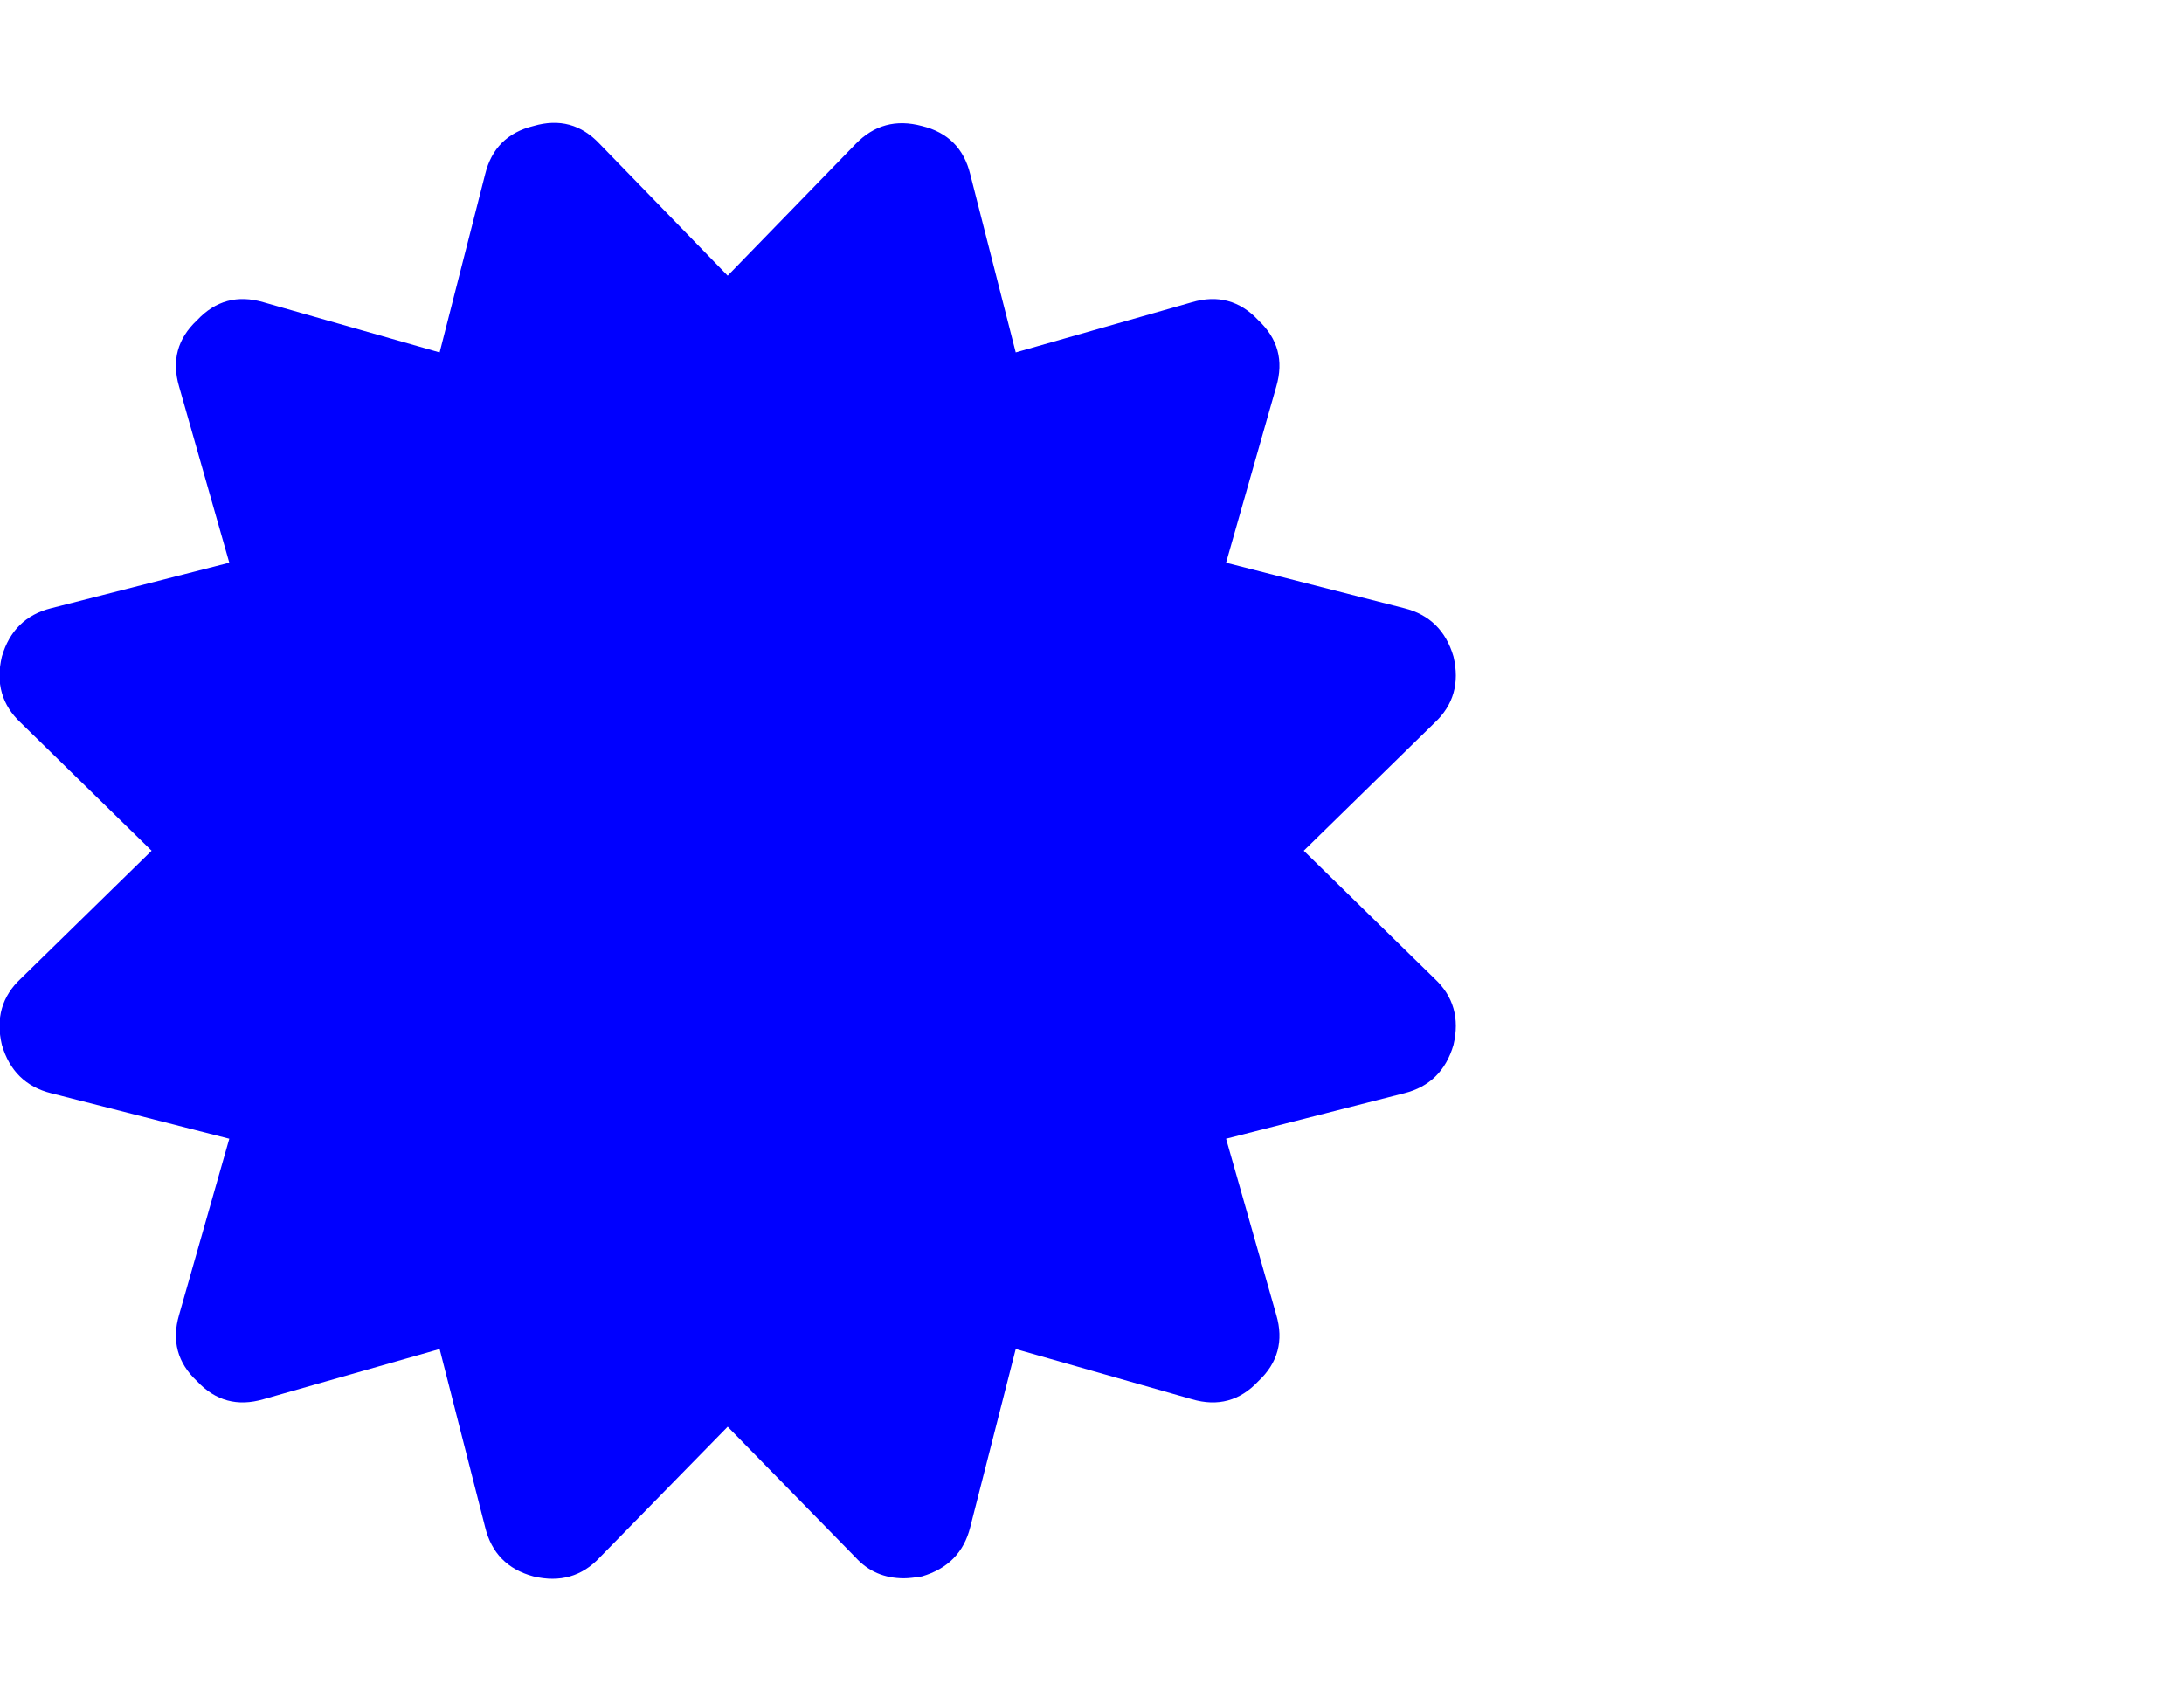<?xml version="1.0" encoding="UTF-8" standalone="no"?>
<!-- 
  fa-certificate converted from glyph to regular svg
-->
<svg
   xmlns:svg="http://www.w3.org/2000/svg"
   xmlns="http://www.w3.org/2000/svg"
   xmlns:xlink="http://www.w3.org/1999/xlink"
   width="2305px"
   height="1792px"
   id="certificate"
   version="1.1">
   <defs>
    <g id="certificate-icon" fill='blue'>
    <path unicode="&#xf0a3;" d="M1376 640l138 -135q30 -28 20 -70q-12 -41 -52 -51l-188 -48l53 -186q12 -41 -19 -70q-29 -31 -70 -19l-186 53l-48 -188q-10 -40 -51 -52q-12 -2 -19 -2q-31 0 -51 22l-135 138l-135 -138q-28 -30 -70 -20q-41 11 -51 52l-48 188l-186 -53q-41 -12 -70 19q-31 29 -19 70 l53 186l-188 48q-40 10 -52 51q-10 42 20 70l138 135l-138 135q-30 28 -20 70q12 41 52 51l188 48l-53 186q-12 41 19 70q29 31 70 19l186 -53l48 188q10 41 51 51q41 12 70 -19l135 -139l135 139q29 30 70 19q41 -10 51 -51l48 -188l186 53q41 12 70 -19q31 -29 19 -70 l-53 -186l188 -48q40 -10 52 -51q10 -42 -20 -70z" />
    </g>
   </defs>
   <use x="0" y="0" transform="scale(1,-1)translate(0,-1538)"  xlink:href="#certificate-icon"/>
</svg>
